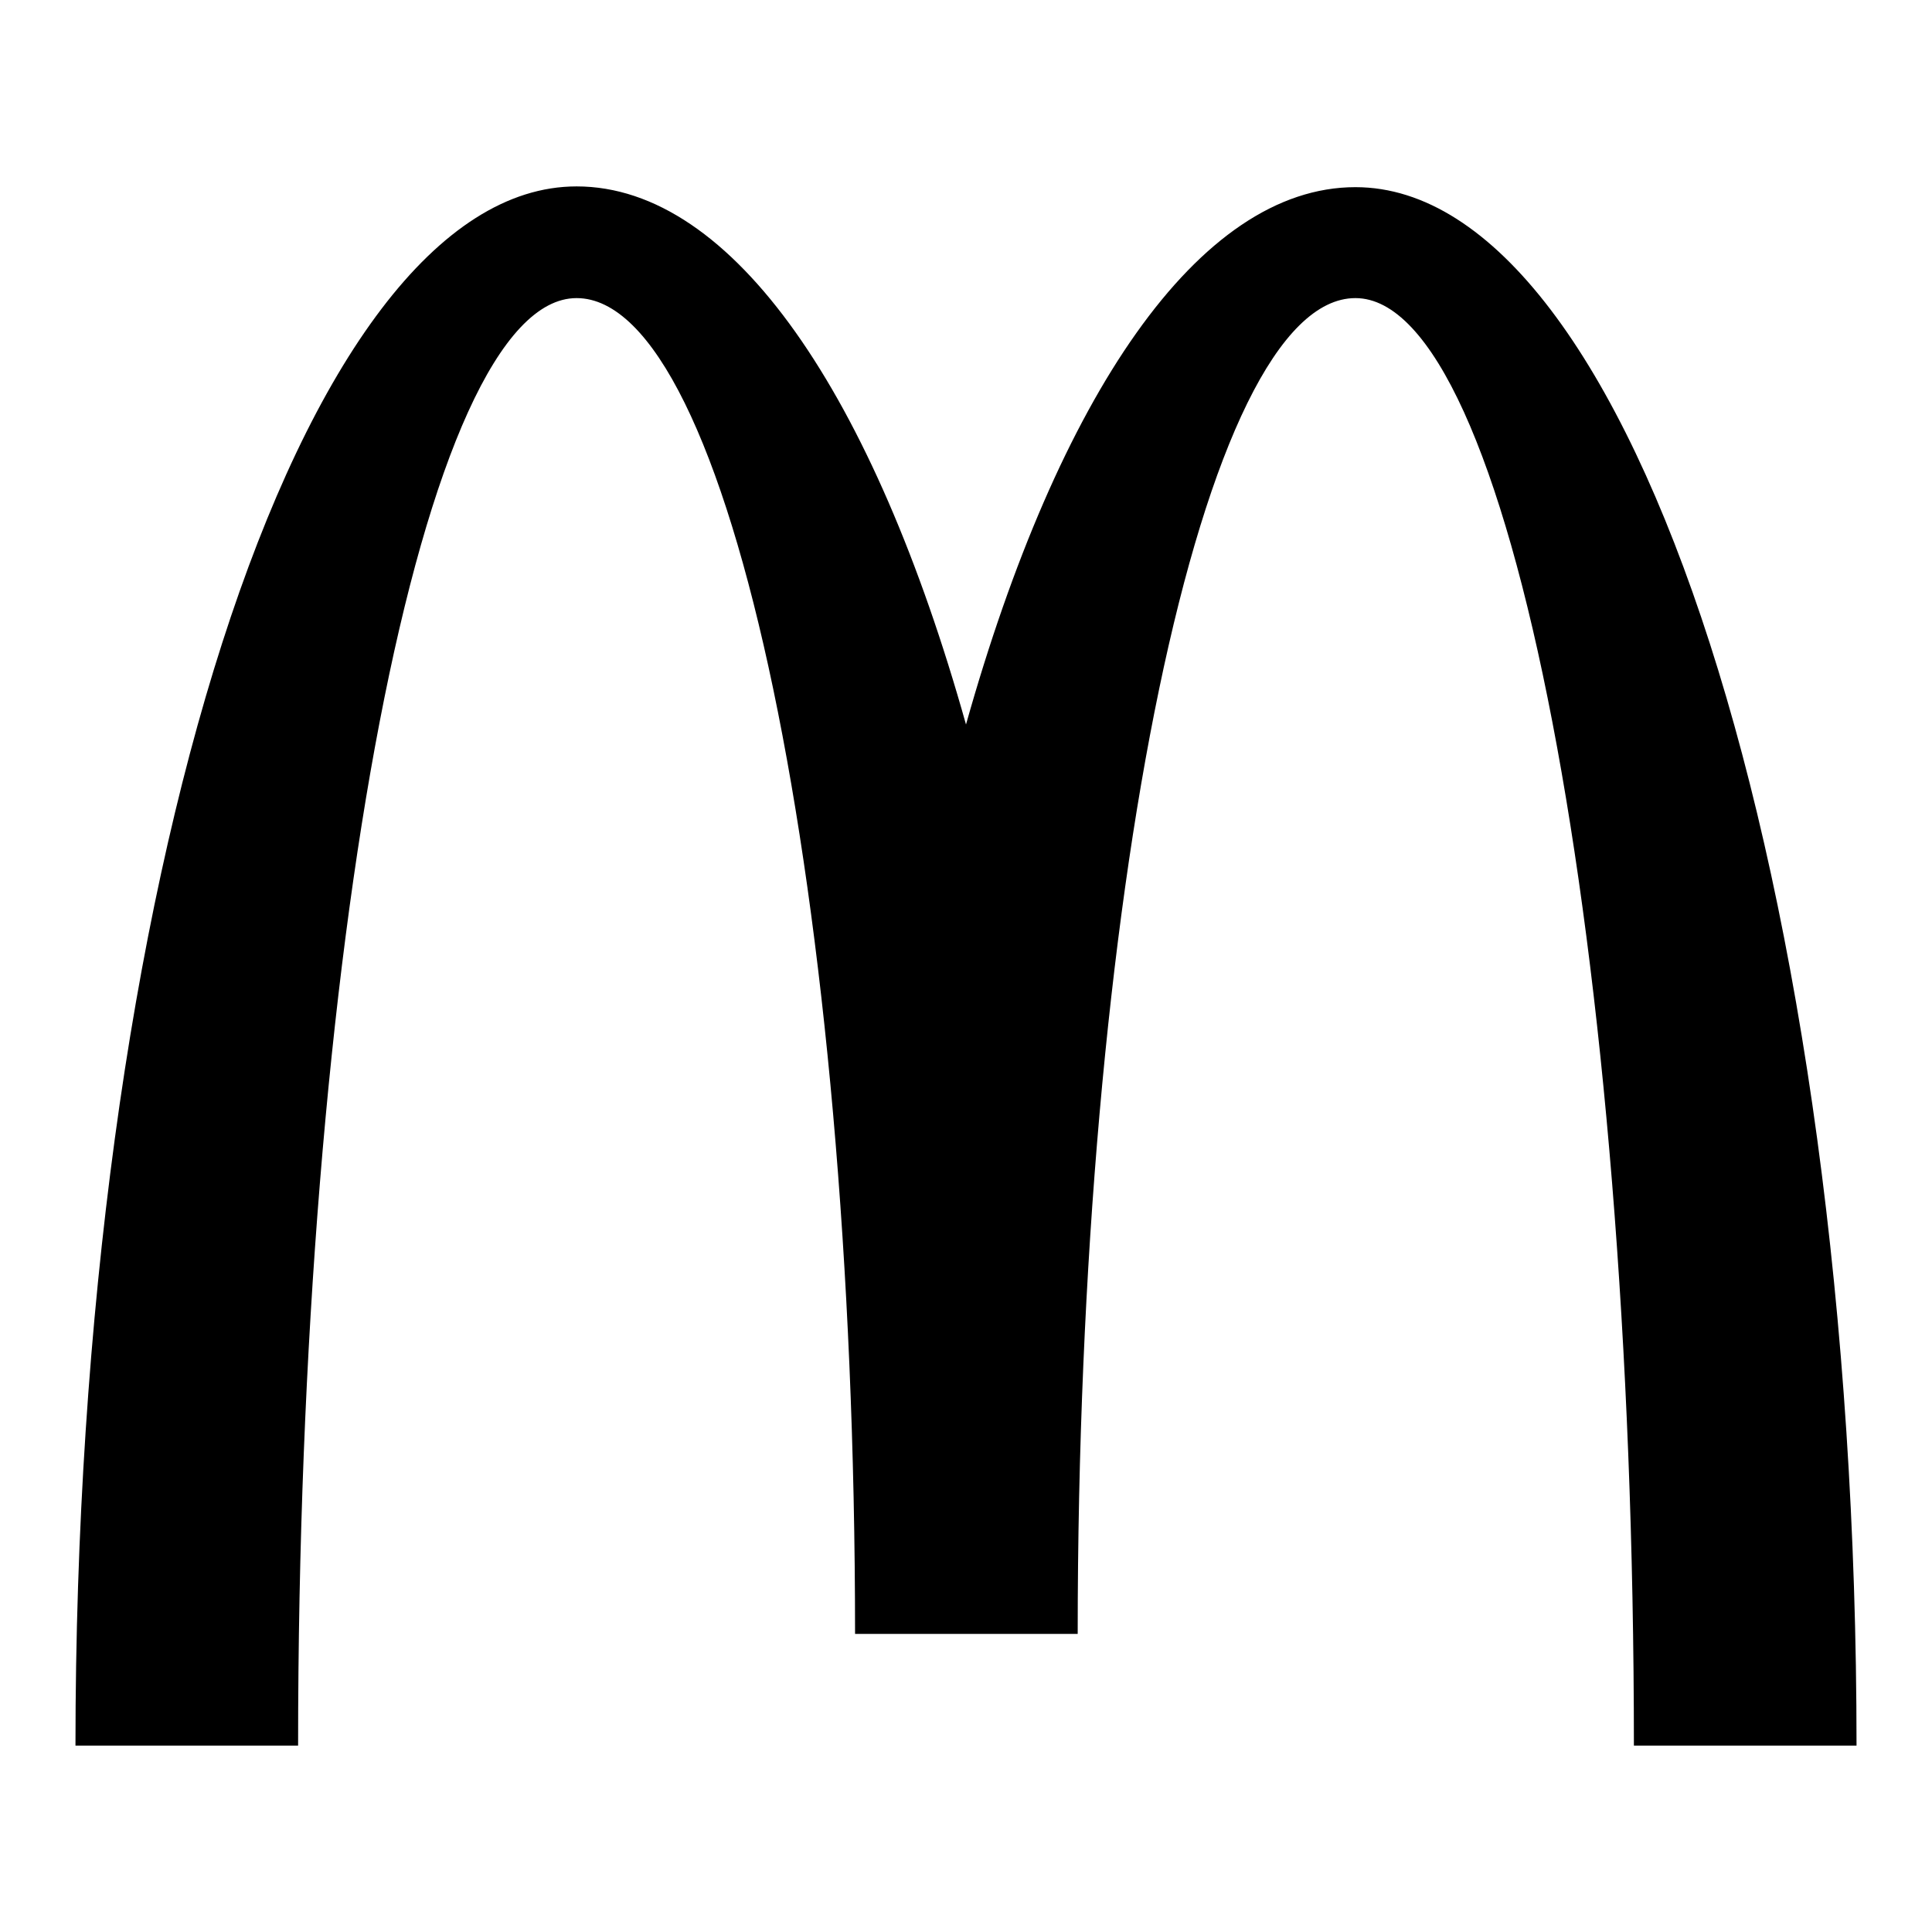 <?xml version="1.0" encoding="utf-8"?>
<!-- Svg Vector Icons : http://www.onlinewebfonts.com/icon -->
<!DOCTYPE svg PUBLIC "-//W3C//DTD SVG 1.1//EN" "http://www.w3.org/Graphics/SVG/1.1/DTD/svg11.dtd">
<svg version="1.1" xmlns="http://www.w3.org/2000/svg" xmlns:xlink="http://www.w3.org/1999/xlink" x="0px" y="0px" viewBox="0 0 256 256" enable-background="new 0 0 256 256" xml:space="preserve">
<g><g><path fill="#000000" d="M179.6,39.5c20.4,0,36.9,85.9,36.9,191.8H246c0-114.1-29.7-206.5-66.4-206.5c-20.8,0-39.4,27.8-51.6,71.2c-12.2-43.5-30.8-71.3-51.6-71.3C39.7,24.7,10,117.2,10,231.3h29.5C39.5,125.4,56,39.5,76.4,39.5c20.3,0,36.9,79.2,36.9,177h29.5C142.8,118.7,159.3,39.5,179.6,39.5L179.6,39.5z"/></g></g>
</svg>